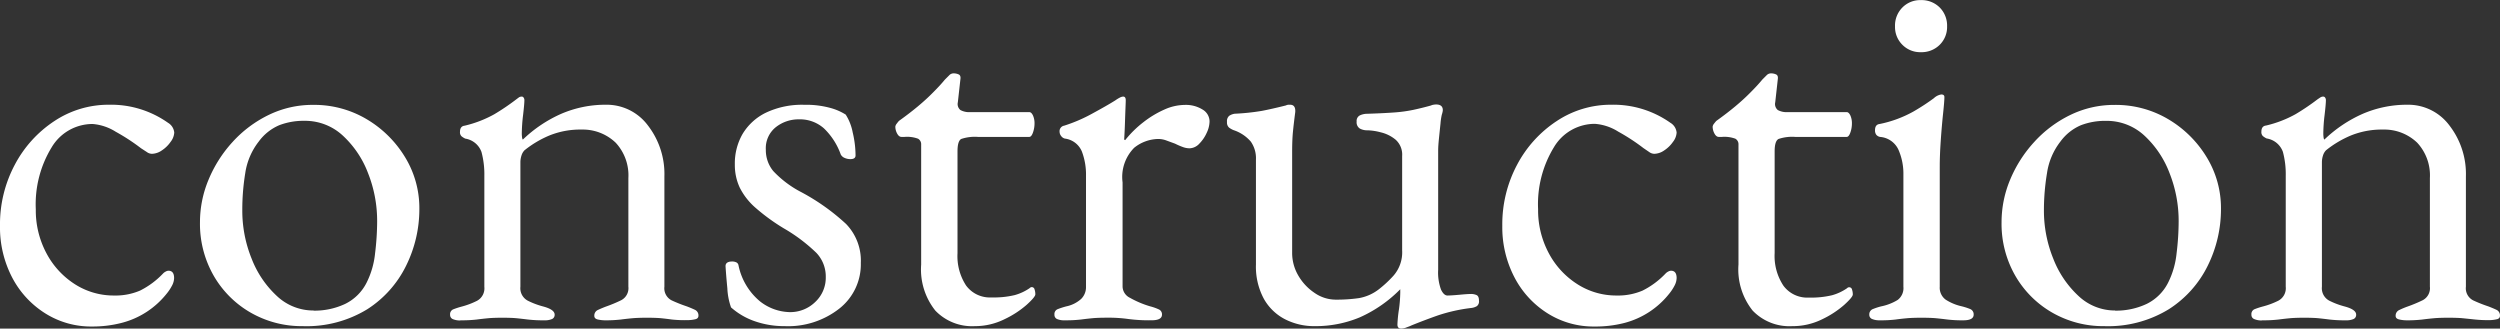 <svg xmlns="http://www.w3.org/2000/svg" width="67.746" height="8.904" viewBox="0 0 67.746 8.904">
  <rect x="0" y="0" width="67.746" height="8.904" fill="#333333" stroke="none"/>
  <path id="パス_142478" data-name="パス 142478" d="M2.982.21A2.329,2.329,0,0,1,1.715-.147a2.526,2.526,0,0,1-.9-.98A2.936,2.936,0,0,1,.49-2.52a3.432,3.432,0,0,1,.4-1.652A3.2,3.2,0,0,1,1.96-5.355,2.648,2.648,0,0,1,3.444-5.8a2.675,2.675,0,0,1,1.6.49.345.345,0,0,1,.168.266.455.455,0,0,1-.1.252.862.862,0,0,1-.238.231.492.492,0,0,1-.266.091.243.243,0,0,1-.14-.049L4.312-4.62a5.442,5.442,0,0,0-.686-.448A1.377,1.377,0,0,0,3-5.278a1.29,1.29,0,0,0-1.113.637,2.955,2.955,0,0,0-.427,1.673,2.466,2.466,0,0,0,.287,1.19,2.231,2.231,0,0,0,.77.84A1.951,1.951,0,0,0,3.584-.63a1.688,1.688,0,0,0,.7-.133,2.235,2.235,0,0,0,.63-.469.266.266,0,0,1,.07-.049.165.165,0,0,1,.07-.021q.154,0,.154.2a.454.454,0,0,1-.049.189A1.275,1.275,0,0,1,5-.672a2.289,2.289,0,0,1-.532.483,2.285,2.285,0,0,1-.679.3A3.145,3.145,0,0,1,2.982.21ZM8.694.2A2.775,2.775,0,0,1,7.28-.168a2.711,2.711,0,0,1-1-1,2.826,2.826,0,0,1-.371-1.449,2.984,2.984,0,0,1,.231-1.148A3.488,3.488,0,0,1,6.79-4.788a3.219,3.219,0,0,1,.98-.735,2.711,2.711,0,0,1,1.2-.273,2.781,2.781,0,0,1,1.463.392,3,3,0,0,1,1.036,1.029,2.643,2.643,0,0,1,.385,1.393,3.453,3.453,0,0,1-.357,1.54A2.93,2.93,0,0,1,10.444-.259,3.148,3.148,0,0,1,8.694.2Zm.294-.42a1.944,1.944,0,0,0,.854-.182,1.281,1.281,0,0,0,.588-.588,2.284,2.284,0,0,0,.224-.784,7.234,7.234,0,0,0,.056-.868,3.508,3.508,0,0,0-.245-1.3,2.668,2.668,0,0,0-.686-1.022,1.5,1.5,0,0,0-1.043-.4,1.834,1.834,0,0,0-.679.119A1.34,1.34,0,0,0,7.5-4.8a1.818,1.818,0,0,0-.364.854A6.121,6.121,0,0,0,7.056-2.94a3.458,3.458,0,0,0,.252,1.309A2.71,2.71,0,0,0,7.994-.616,1.44,1.44,0,0,0,8.988-.224Zm3.976.266a.5.5,0,0,1-.2-.035.121.121,0,0,1-.077-.119.142.142,0,0,1,.084-.147,2.064,2.064,0,0,1,.238-.077,2.137,2.137,0,0,0,.406-.154.382.382,0,0,0,.2-.378v-3.01a2.34,2.34,0,0,0-.077-.644.558.558,0,0,0-.441-.364.505.505,0,0,1-.1-.063.147.147,0,0,1-.042-.119q0-.154.126-.168a3.1,3.1,0,0,0,.8-.308,6.186,6.186,0,0,0,.6-.406L14.553-6a.147.147,0,0,1,.077-.021.061.061,0,0,1,.049.028.113.113,0,0,1,.021.07q0,.1-.035.4a4.458,4.458,0,0,0-.035.5.743.743,0,0,0,.007.105.12.12,0,0,0,.021.063,3.593,3.593,0,0,1,1.043-.7A3.031,3.031,0,0,1,16.912-5.8a1.392,1.392,0,0,1,1.134.56,2.148,2.148,0,0,1,.448,1.386V-.868a.367.367,0,0,0,.2.371,3.867,3.867,0,0,0,.406.161q.112.042.217.091a.166.166,0,0,1,.1.161q0,.084-.1.1a.872.872,0,0,1-.182.021A3.419,3.419,0,0,1,18.7.021Q18.55,0,18.41-.014t-.392-.014q-.238,0-.392.014t-.315.035a3.6,3.6,0,0,1-.441.021.923.923,0,0,1-.175-.021q-.1-.021-.1-.1a.166.166,0,0,1,.1-.161q.105-.049.217-.091A3.867,3.867,0,0,0,17.318-.5a.367.367,0,0,0,.2-.371v-2.94a1.3,1.3,0,0,0-.343-.959,1.286,1.286,0,0,0-.917-.357,2.237,2.237,0,0,0-.882.161,2.812,2.812,0,0,0-.672.4.348.348,0,0,0-.084.147.594.594,0,0,0-.028.175V-.868a.382.382,0,0,0,.2.378,2.137,2.137,0,0,0,.406.154q.322.084.322.224a.122.122,0,0,1-.07.119.487.487,0,0,1-.21.035,3.6,3.6,0,0,1-.441-.021Q14.63,0,14.49-.014T14.1-.028q-.238,0-.385.014t-.308.035A3.6,3.6,0,0,1,12.964.042ZM21.756.2a2.429,2.429,0,0,1-.812-.133A1.9,1.9,0,0,1,20.3-.308a1.782,1.782,0,0,1-.1-.518q-.035-.364-.049-.6,0-.126.182-.126a.264.264,0,0,1,.105.021.107.107,0,0,1,.063.077,1.711,1.711,0,0,0,.581.98,1.349,1.349,0,0,0,.805.294.969.969,0,0,0,.693-.273.9.9,0,0,0,.287-.679.927.927,0,0,0-.252-.651,4.489,4.489,0,0,0-.882-.665,5.341,5.341,0,0,1-.77-.56,1.783,1.783,0,0,1-.427-.546,1.45,1.45,0,0,1-.133-.63A1.6,1.6,0,0,1,20.608-5a1.5,1.5,0,0,1,.63-.581,2.273,2.273,0,0,1,1.05-.217,2.475,2.475,0,0,1,.7.084,1.51,1.51,0,0,1,.42.182,1.379,1.379,0,0,1,.189.483,2.737,2.737,0,0,1,.077.623q0,.1-.14.1a.385.385,0,0,1-.161-.035.206.206,0,0,1-.1-.091,1.835,1.835,0,0,0-.455-.707.979.979,0,0,0-.679-.245.994.994,0,0,0-.623.21.729.729,0,0,0-.273.616.89.89,0,0,0,.2.574,2.809,2.809,0,0,0,.763.574,5.8,5.8,0,0,1,1.211.861,1.429,1.429,0,0,1,.4,1.057A1.526,1.526,0,0,1,23.24-.28,2.248,2.248,0,0,1,21.756.2Zm5.152,0a1.38,1.38,0,0,1-1.071-.42,1.787,1.787,0,0,1-.385-1.246V-4.718a.172.172,0,0,0-.084-.161A.854.854,0,0,0,25-4.928H24.92q-.07,0-.119-.091a.394.394,0,0,1-.049-.189.17.17,0,0,1,.042-.084.847.847,0,0,1,.056-.07q.28-.2.511-.392t.42-.385q.189-.189.315-.343l.119-.119a.162.162,0,0,1,.119-.049.324.324,0,0,1,.133.028q.063.028.049.126l-.07.63a.21.21,0,0,0,.07.21.491.491,0,0,0,.266.056h1.6q.056,0,.1.091a.514.514,0,0,1,.042.217.731.731,0,0,1-.042.245q-.042.119-.1.119H26.992a1.159,1.159,0,0,0-.455.056q-.1.056-.1.336v2.758A1.455,1.455,0,0,0,26.67-.9a.8.8,0,0,0,.686.322,2.444,2.444,0,0,0,.63-.063,1.349,1.349,0,0,0,.406-.189.081.081,0,0,1,.056-.028.078.078,0,0,1,.077.063.418.418,0,0,1,.021.133q0,.07-.231.28a2.584,2.584,0,0,1-.6.392A1.8,1.8,0,0,1,26.908.2ZM29.344.042a.487.487,0,0,1-.21-.035.122.122,0,0,1-.07-.119.142.142,0,0,1,.084-.147,2.064,2.064,0,0,1,.238-.077.867.867,0,0,0,.4-.2.447.447,0,0,0,.133-.329v-3.01a1.766,1.766,0,0,0-.112-.658.577.577,0,0,0-.462-.35.176.176,0,0,1-.1-.07.186.186,0,0,1-.042-.112.152.152,0,0,1,.126-.168,4.183,4.183,0,0,0,.763-.329q.4-.217.623-.357A.905.905,0,0,1,30.849-6a.212.212,0,0,1,.077-.021q.07,0,.07.1,0,.042-.007.21t-.014.392q-.007.224-.021.448a.025.025,0,0,0,.028.028,2.9,2.9,0,0,1,.5-.49,2.7,2.7,0,0,1,.56-.336,1.373,1.373,0,0,1,.553-.126.854.854,0,0,1,.483.126.375.375,0,0,1,.189.322.747.747,0,0,1-.077.308,1,1,0,0,1-.2.294.375.375,0,0,1-.266.126.544.544,0,0,1-.182-.035,1.909,1.909,0,0,1-.21-.091L32.1-4.83a.634.634,0,0,0-.224-.042,1.068,1.068,0,0,0-.651.238,1.125,1.125,0,0,0-.315.938V-.868a.348.348,0,0,0,.2.3,2.617,2.617,0,0,0,.546.231,1.347,1.347,0,0,1,.238.084.145.145,0,0,1,.084.14q0,.154-.28.154a4.312,4.312,0,0,1-.637-.035,3.815,3.815,0,0,0-.581-.035q-.238,0-.385.014t-.308.035A3.6,3.6,0,0,1,29.344.042Zm9.114.224q-.1,0-.1-.112A3.539,3.539,0,0,1,38.4-.259a3.694,3.694,0,0,0,.035-.455V-.8a3.58,3.58,0,0,1-1.1.763A3.111,3.111,0,0,1,36.12.2a1.735,1.735,0,0,1-.812-.189,1.382,1.382,0,0,1-.574-.56,1.838,1.838,0,0,1-.21-.917V-4.312a.784.784,0,0,0-.14-.49,1.051,1.051,0,0,0-.462-.308.548.548,0,0,1-.126-.07.182.182,0,0,1-.056-.154A.189.189,0,0,1,33.8-5.5a.372.372,0,0,1,.147-.056,6.153,6.153,0,0,0,.735-.077q.259-.049.651-.147A.222.222,0,0,1,35.4-5.8h.049q.154,0,.14.2-.042.322-.063.539t-.021.539v2.73a1.212,1.212,0,0,0,.168.623,1.415,1.415,0,0,0,.441.469,1.008,1.008,0,0,0,.567.182,4.24,4.24,0,0,0,.637-.042A1.223,1.223,0,0,0,37.856-.8a3.088,3.088,0,0,0,.392-.364.959.959,0,0,0,.238-.686V-4.41a.543.543,0,0,0-.175-.441.983.983,0,0,0-.4-.2,1.574,1.574,0,0,0-.364-.056.411.411,0,0,1-.21-.049.2.2,0,0,1-.084-.189.166.166,0,0,1,.091-.168.479.479,0,0,1,.2-.042q.434-.014.721-.035a3.871,3.871,0,0,0,.518-.07q.231-.049.483-.119a.249.249,0,0,1,.07-.021.44.44,0,0,1,.07-.007q.182,0,.182.154a.3.3,0,0,1-.007.049.647.647,0,0,1-.021.077,1.681,1.681,0,0,0-.035.238q-.021.2-.042.406t-.021.322V-1.33a1.352,1.352,0,0,0,.077.539q.077.161.175.161t.329-.021q.217-.021.315-.021a.375.375,0,0,1,.14.028q.07.028.07.154a.161.161,0,0,1-.056.147.38.38,0,0,1-.14.049,4.522,4.522,0,0,0-.938.21q-.392.14-.7.266Q38.7.2,38.612.231A.4.4,0,0,1,38.458.266ZM43.694.21a2.329,2.329,0,0,1-1.267-.357,2.526,2.526,0,0,1-.9-.98A2.936,2.936,0,0,1,41.2-2.52a3.432,3.432,0,0,1,.4-1.652,3.2,3.2,0,0,1,1.071-1.183A2.648,2.648,0,0,1,44.156-5.8a2.675,2.675,0,0,1,1.6.49.345.345,0,0,1,.168.266.455.455,0,0,1-.1.252.862.862,0,0,1-.238.231.492.492,0,0,1-.266.091.243.243,0,0,1-.14-.049l-.154-.105a5.442,5.442,0,0,0-.686-.448,1.377,1.377,0,0,0-.63-.21,1.29,1.29,0,0,0-1.113.637,2.955,2.955,0,0,0-.427,1.673,2.466,2.466,0,0,0,.287,1.19,2.231,2.231,0,0,0,.77.84A1.951,1.951,0,0,0,44.3-.63,1.688,1.688,0,0,0,45-.763a2.235,2.235,0,0,0,.63-.469.266.266,0,0,1,.07-.049.165.165,0,0,1,.07-.021q.154,0,.154.2a.454.454,0,0,1-.049.189,1.275,1.275,0,0,1-.161.245,2.289,2.289,0,0,1-.532.483,2.285,2.285,0,0,1-.679.3A3.145,3.145,0,0,1,43.694.21ZM49.056.2a1.38,1.38,0,0,1-1.071-.42A1.787,1.787,0,0,1,47.6-1.47V-4.718a.172.172,0,0,0-.084-.161.854.854,0,0,0-.364-.049h-.084q-.07,0-.119-.091a.394.394,0,0,1-.049-.189.17.17,0,0,1,.042-.084A.847.847,0,0,1,47-5.362q.28-.2.511-.392t.42-.385q.189-.189.315-.343l.119-.119a.162.162,0,0,1,.119-.049.324.324,0,0,1,.133.028q.063.028.049.126l-.07.63a.21.21,0,0,0,.07.21.491.491,0,0,0,.266.056h1.6q.056,0,.1.091a.514.514,0,0,1,.042.217.731.731,0,0,1-.042.245q-.042.119-.1.119H49.14a1.159,1.159,0,0,0-.455.056q-.105.056-.105.336v2.758a1.455,1.455,0,0,0,.238.882.8.8,0,0,0,.686.322,2.444,2.444,0,0,0,.63-.063,1.349,1.349,0,0,0,.406-.189A.081.081,0,0,1,50.6-.854a.078.078,0,0,1,.077.063.418.418,0,0,1,.021.133q0,.07-.231.28a2.584,2.584,0,0,1-.6.392A1.8,1.8,0,0,1,49.056.2ZM51.422.042a.5.5,0,0,1-.2-.035.121.121,0,0,1-.077-.119.153.153,0,0,1,.105-.154,1.682,1.682,0,0,1,.217-.07,1.375,1.375,0,0,0,.448-.175.4.4,0,0,0,.154-.357V-3.906a1.614,1.614,0,0,0-.133-.672.6.6,0,0,0-.5-.35.176.176,0,0,1-.1-.056A.193.193,0,0,1,51.3-5.11q0-.154.126-.168a3.164,3.164,0,0,0,.924-.343,5.923,5.923,0,0,0,.546-.357.374.374,0,0,1,.2-.1q.084,0,.084.07,0,.112-.035.441t-.063.728q-.028.4-.028.721V-.868a.4.4,0,0,0,.161.35,1.349,1.349,0,0,0,.441.182,1.682,1.682,0,0,1,.217.07.153.153,0,0,1,.1.154q0,.154-.28.154a3.449,3.449,0,0,1-.427-.021Q53.1,0,52.955-.014t-.4-.014q-.238,0-.392.014t-.308.035A3.419,3.419,0,0,1,51.422.042Zm1.12-7.266a.676.676,0,0,1-.5-.2.676.676,0,0,1-.2-.5.693.693,0,0,1,.2-.511.676.676,0,0,1,.5-.2.693.693,0,0,1,.511.2.693.693,0,0,1,.2.511.676.676,0,0,1-.2.5A.693.693,0,0,1,52.542-7.224ZM57.512.2A2.775,2.775,0,0,1,56.1-.168a2.711,2.711,0,0,1-1-1,2.826,2.826,0,0,1-.371-1.449,2.984,2.984,0,0,1,.231-1.148,3.488,3.488,0,0,1,.651-1.022,3.219,3.219,0,0,1,.98-.735,2.711,2.711,0,0,1,1.2-.273,2.781,2.781,0,0,1,1.463.392,3,3,0,0,1,1.036,1.029,2.643,2.643,0,0,1,.385,1.393,3.453,3.453,0,0,1-.357,1.54A2.93,2.93,0,0,1,59.262-.259,3.148,3.148,0,0,1,57.512.2Zm.294-.42a1.944,1.944,0,0,0,.854-.182,1.281,1.281,0,0,0,.588-.588,2.284,2.284,0,0,0,.224-.784,7.234,7.234,0,0,0,.056-.868,3.508,3.508,0,0,0-.245-1.3A2.668,2.668,0,0,0,58.6-4.963a1.5,1.5,0,0,0-1.043-.4,1.834,1.834,0,0,0-.679.119,1.34,1.34,0,0,0-.553.441,1.818,1.818,0,0,0-.364.854,6.122,6.122,0,0,0-.084,1.008,3.458,3.458,0,0,0,.252,1.309,2.71,2.71,0,0,0,.686,1.015A1.44,1.44,0,0,0,57.806-.224Zm3.976.266a.5.5,0,0,1-.2-.035A.121.121,0,0,1,61.5-.112a.142.142,0,0,1,.084-.147,2.064,2.064,0,0,1,.238-.077A2.137,2.137,0,0,0,62.23-.49a.382.382,0,0,0,.2-.378v-3.01a2.34,2.34,0,0,0-.077-.644.558.558,0,0,0-.441-.364.505.505,0,0,1-.1-.063.147.147,0,0,1-.042-.119q0-.154.126-.168a3.1,3.1,0,0,0,.8-.308,6.186,6.186,0,0,0,.6-.406L63.371-6a.147.147,0,0,1,.077-.021.061.061,0,0,1,.049.028.113.113,0,0,1,.021.07q0,.1-.035.4a4.458,4.458,0,0,0-.035.5.744.744,0,0,0,.007.105.12.12,0,0,0,.021.063,3.593,3.593,0,0,1,1.043-.7A3.031,3.031,0,0,1,65.73-5.8a1.392,1.392,0,0,1,1.134.56,2.148,2.148,0,0,1,.448,1.386V-.868a.367.367,0,0,0,.2.371,3.867,3.867,0,0,0,.406.161q.112.042.217.091a.166.166,0,0,1,.1.161q0,.084-.1.1a.872.872,0,0,1-.182.021,3.419,3.419,0,0,1-.434-.021Q67.368,0,67.228-.014t-.392-.014q-.238,0-.392.014t-.315.035a3.6,3.6,0,0,1-.441.021.923.923,0,0,1-.175-.021q-.105-.021-.105-.1a.166.166,0,0,1,.105-.161q.1-.049.217-.091A3.867,3.867,0,0,0,66.136-.5a.367.367,0,0,0,.2-.371v-2.94a1.3,1.3,0,0,0-.343-.959,1.286,1.286,0,0,0-.917-.357,2.237,2.237,0,0,0-.882.161,2.812,2.812,0,0,0-.672.4.348.348,0,0,0-.084.147.594.594,0,0,0-.028.175V-.868a.382.382,0,0,0,.2.378,2.137,2.137,0,0,0,.406.154q.322.084.322.224a.122.122,0,0,1-.07.119.487.487,0,0,1-.21.035,3.6,3.6,0,0,1-.441-.021q-.161-.021-.3-.035t-.392-.014q-.238,0-.385.014t-.308.035A3.6,3.6,0,0,1,61.782.042Z" transform="translate(-0.49 8.638)" fill="#fff"/>
</svg>
